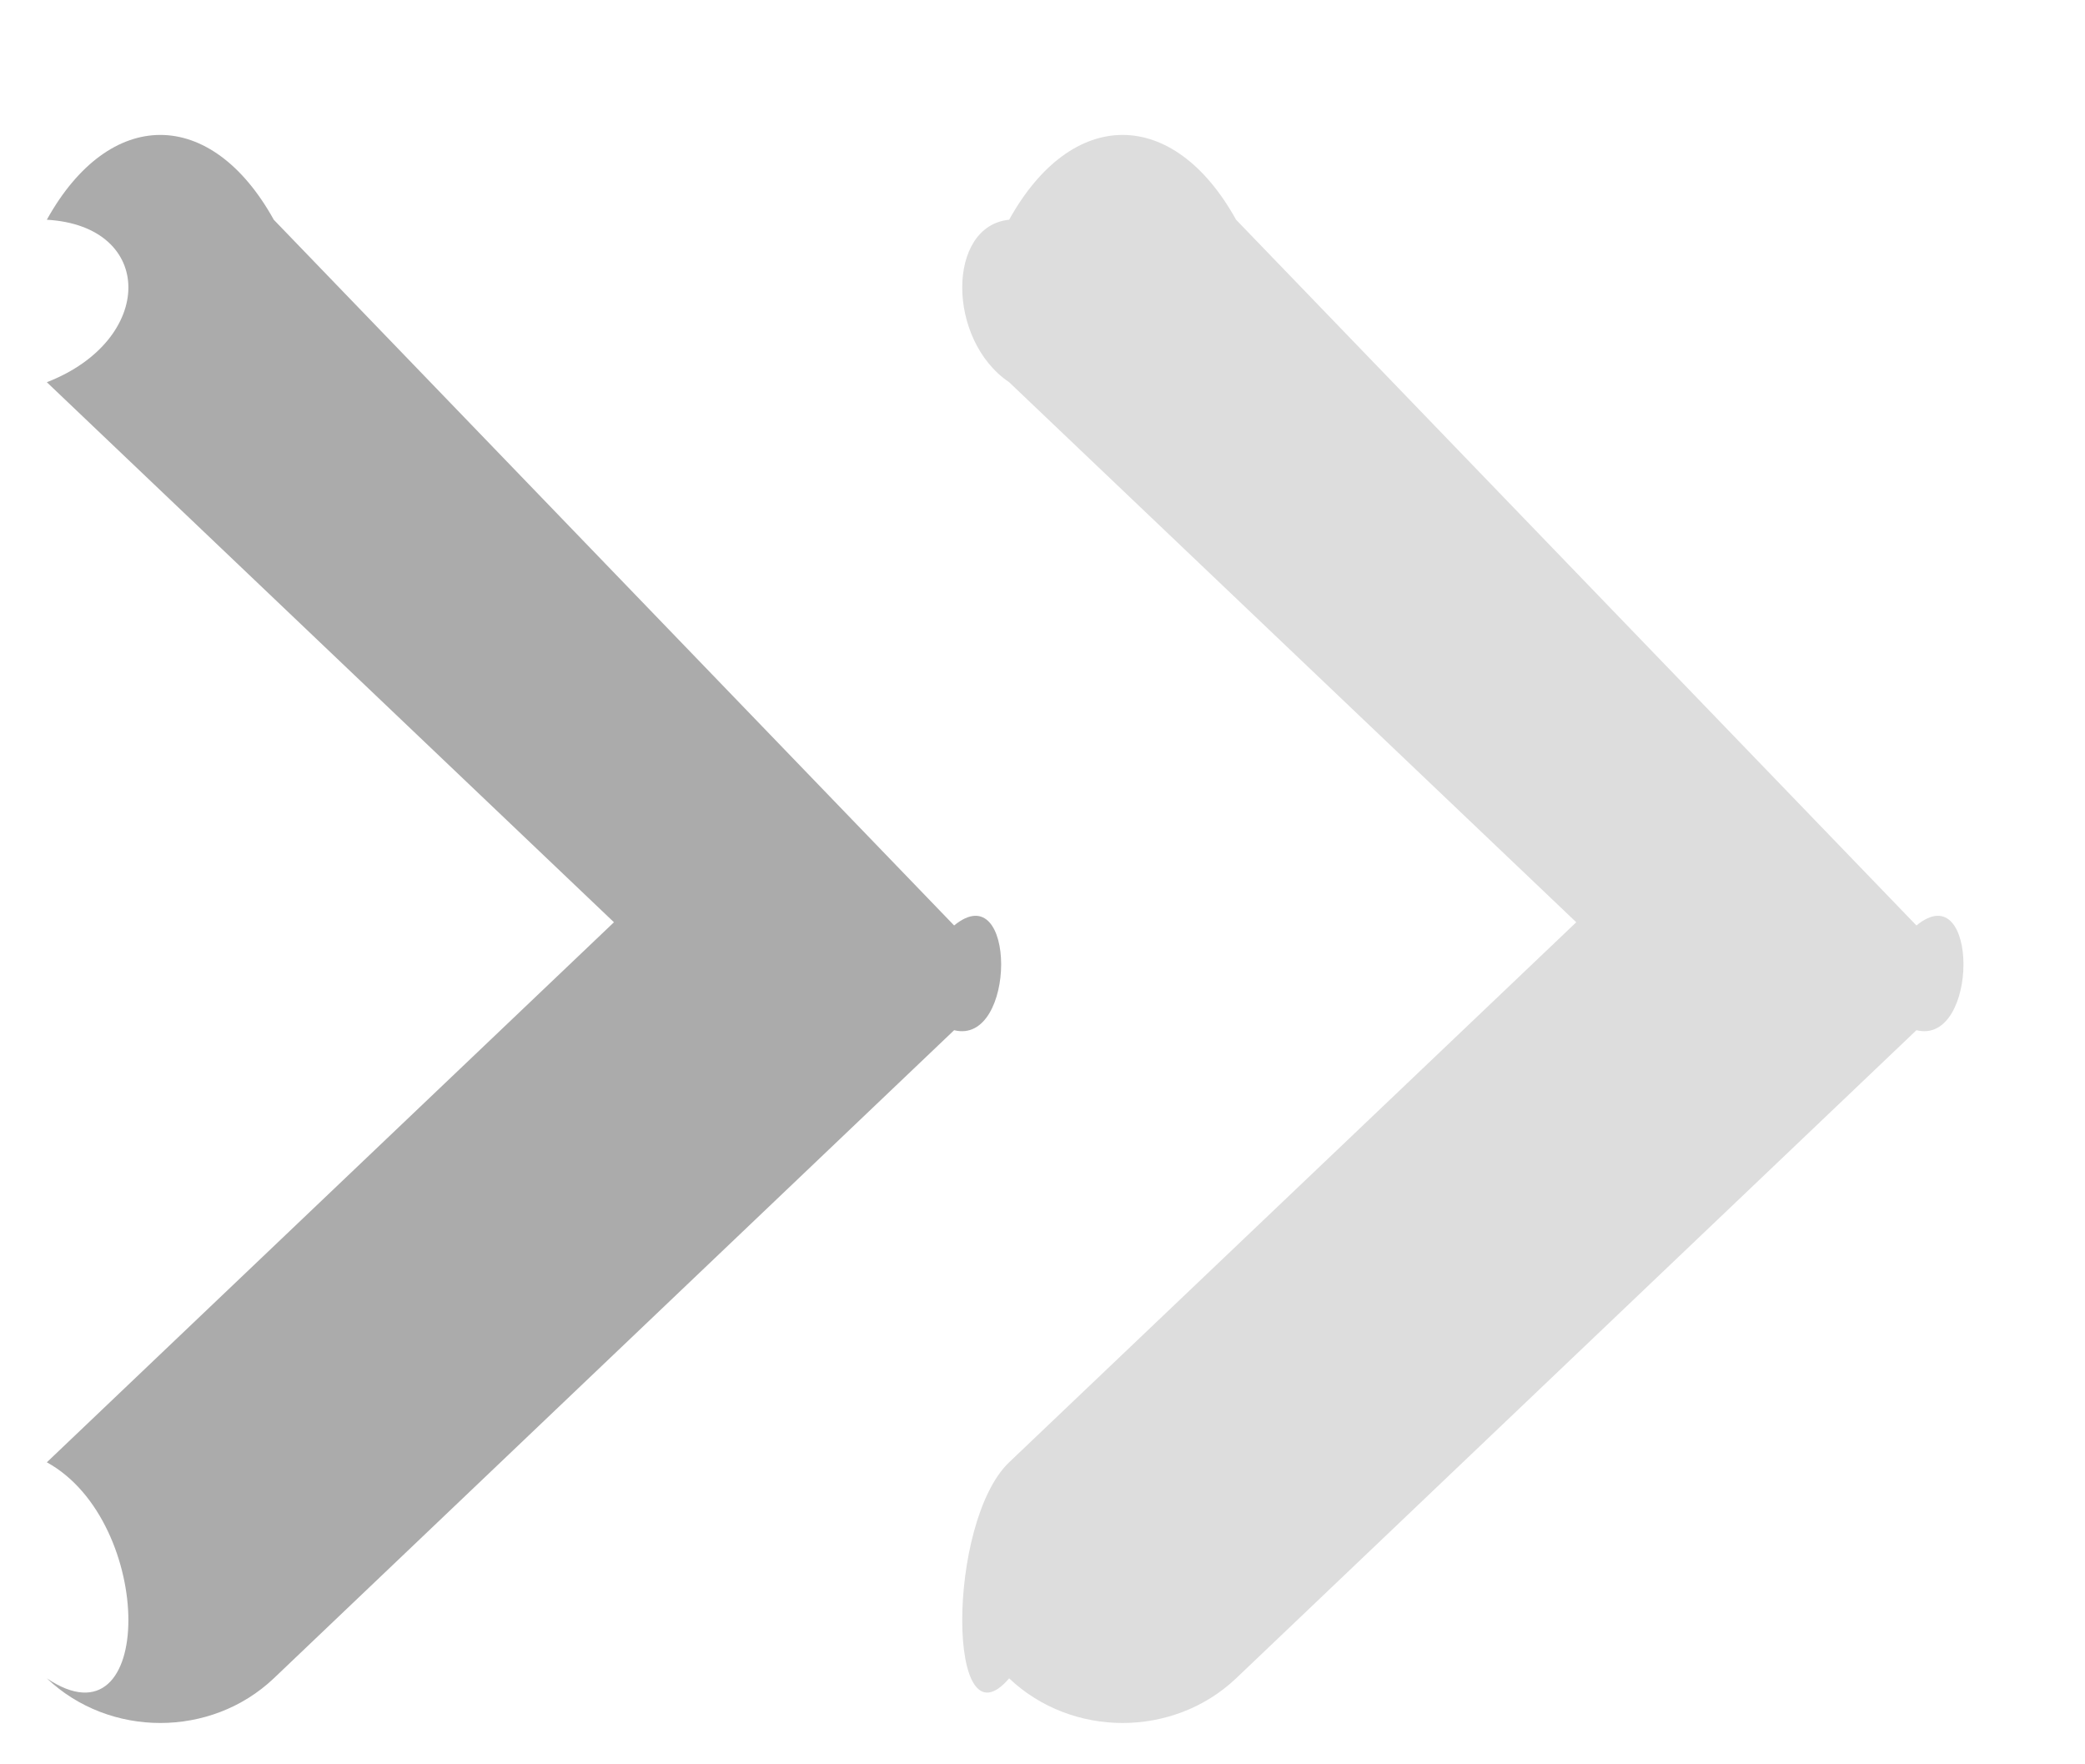 <svg 
 xmlns="http://www.w3.org/2000/svg"
 xmlns:xlink="http://www.w3.org/1999/xlink"
 width="13px" height="11px">
<path fill-rule="evenodd"  fill="rgb(171, 171, 171)"
 d="M5.949,6.423 L1.707,10.464 C1.316,10.835 0.683,10.835 0.292,10.464 C0.97,10.92 0.97,9.489 0.292,9.117 L3.828,5.750 L0.292,2.383 C0.97,2.12 0.97,1.409 0.292,1.37 C0.683,0.665 1.316,0.665 1.707,1.37 L5.949,5.77 C6.340,5.449 6.340,6.52 5.949,6.423 Z"/>
<path fill-rule="evenodd"  fill="rgb(221, 221, 221)"
 d="M11.949,6.423 L7.707,10.464 C7.316,10.835 6.683,10.835 6.292,10.464 C5.902,10.92 5.902,9.489 6.292,9.117 L9.828,5.750 L6.292,2.383 C5.902,2.12 5.902,1.409 6.292,1.37 C6.683,0.665 7.316,0.665 7.707,1.37 L11.949,5.77 C12.340,5.449 12.340,6.52 11.949,6.423 Z"/>
</svg>